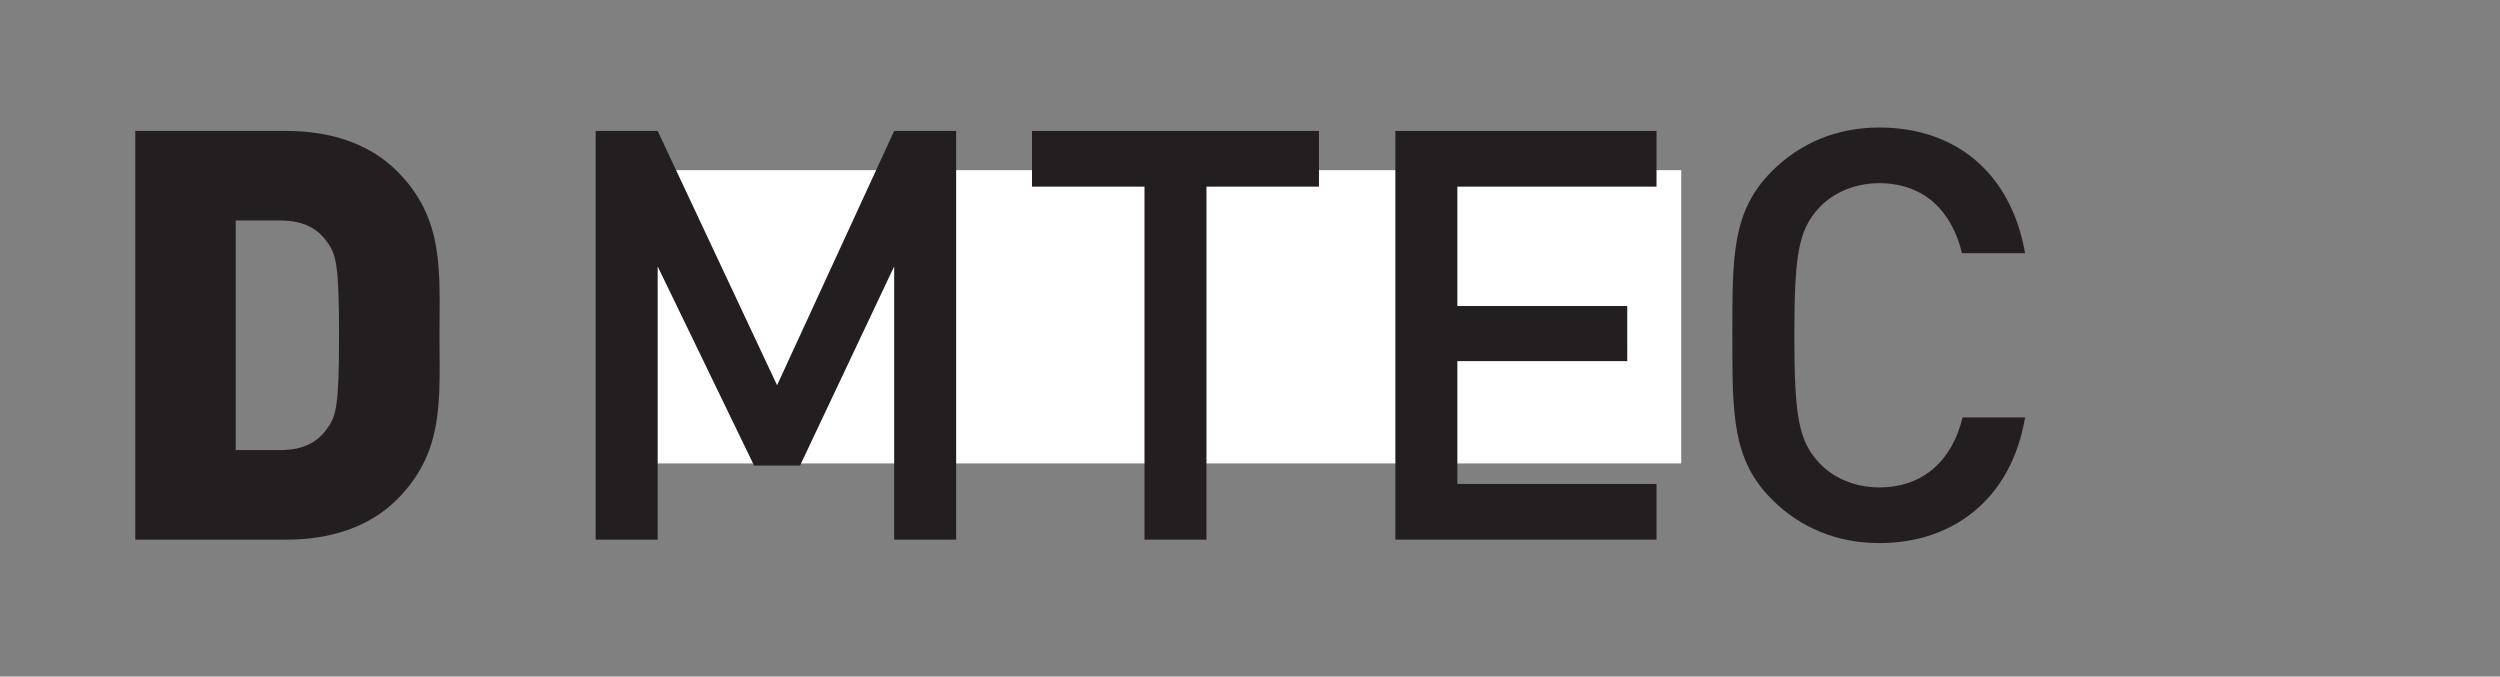 <?xml version="1.0" encoding="utf-8"?>
<!-- Generator: Adobe Illustrator 22.0.0, SVG Export Plug-In . SVG Version: 6.00 Build 0)  -->
<svg version="1.1" xmlns="http://www.w3.org/2000/svg" xmlns:xlink="http://www.w3.org/1999/xlink" x="0px" y="0px"
	 viewBox="0 0 188 50.875" style="enable-background:new 0 0 188 50.875;" xml:space="preserve">
<rect x="0" y="0" width="188" height="50.875" fill="#808080" stroke="none"/>
<style type="text/css">
	.st0{fill:#FFFFFF;}
	.st1{display:none;}
	.st2{display:inline;}
	.st3{fill:#231F20;}
</style>
<g id="Background">
	<rect id="XMLID_47_" x="45.13" y="12.795" class="st0" width="81.298" height="22.054"/>
</g>
<g id="D-ARCH__x28_not_officially_accepted_x29_" class="st1">
	<g id="XMLID_27_" class="st2">
		<path class="st3" d="M24.454,18.656c-0.683-1.027-1.711-1.711-3.594-1.711h-3.293v17.11h3.293
			c1.883,0,2.911-0.684,3.594-1.71c0.599-0.856,0.813-1.668,0.813-6.844
			C25.267,20.367,25.053,19.511,24.454,18.656L24.454,18.656z M29.588,37.734
			c-2.097,2.096-5.048,2.994-8.213,2.994H10.081V10.272H21.375c3.165,0,6.116,0.899,8.213,2.994
			c3.55,3.55,3.165,7.443,3.165,12.235C32.753,30.291,33.138,34.184,29.588,37.734L29.588,37.734z"/>
		<path class="st3" d="M57.481,17.159l-4.747,13.518h9.367L57.481,17.159L57.481,17.159z M65.483,40.728
			l-2.099-6.117H51.365l-2.095,6.117H44.35l11.164-30.457h3.722l11.164,30.457H65.483L65.483,40.728z"/>
		<path class="st3" d="M86.617,14.421h-6.845v9.539h6.845c3.079,0,5.176-1.753,5.176-4.747
			S89.696,14.421,86.617,14.421L86.617,14.421z M91.963,40.728l-6.416-12.833h-5.775v12.833h-4.621
			V10.272h11.807c5.775,0,9.453,3.722,9.453,8.898c0,4.363-2.652,7.144-6.074,8.084l7.017,13.475
			H91.963L91.963,40.728z"/>
		<path class="st3" d="M113.442,40.985c-3.165,0-5.905-1.155-7.999-3.251
			c-2.995-2.994-2.952-6.374-2.952-12.234c0-5.861-0.044-9.24,2.952-12.235
			c2.095-2.096,4.834-3.251,7.999-3.251c5.603,0,9.796,3.294,10.865,9.368h-4.705
			c-0.729-3.08-2.781-5.219-6.16-5.219c-1.797,0-3.423,0.685-4.493,1.839
			c-1.496,1.625-1.839,3.38-1.839,9.497c0,6.116,0.343,7.871,1.839,9.496
			c1.07,1.155,2.696,1.839,4.493,1.839c3.379,0,5.475-2.139,6.202-5.219h4.663
			C123.281,37.691,118.959,40.985,113.442,40.985L113.442,40.985z"/>
		<polygon class="st3" points="147.879,40.728 147.879,27.425 135.517,27.425 135.517,40.728 130.897,40.728 
			130.897,10.272 135.517,10.272 135.517,23.276 147.879,23.276 147.879,10.272 152.5,10.272 
			152.5,40.728 147.879,40.728 		"/>
	</g>
</g>
<g id="D-BAUG__x28_not_officially_accepted_x29_" class="st1">
	<g id="XMLID_33_" class="st2">
		<path class="st3" d="M24.43,18.513c-0.677-1.021-1.696-1.701-3.561-1.701h-3.262v17.004h3.262
			c1.866,0,2.885-0.68,3.561-1.7c0.594-0.85,0.805-1.658,0.805-6.802
			C25.235,20.212,25.023,19.362,24.43,18.513L24.43,18.513z M29.516,37.472
			c-2.077,2.083-5.002,2.976-8.137,2.976h-11.19V10.18h11.19c3.136,0,6.06,0.893,8.137,2.976
			c3.518,3.528,3.136,7.397,3.136,12.159C32.652,30.075,33.034,33.944,29.516,37.472L29.516,37.472z"/>
		<path class="st3" d="M55.966,27.099h-7.204v9.225h7.204c3.179,0,4.96-1.956,4.96-4.634
			C60.926,29.012,59.145,27.099,55.966,27.099L55.966,27.099z M55.543,14.304h-6.78v8.672h6.78
			c2.926,0,4.917-1.53,4.917-4.336S58.469,14.304,55.543,14.304L55.543,14.304z M56.389,40.448H44.185
			V10.18h11.74c5.595,0,9.113,3.189,9.113,8.29c0,3.273-2.036,5.611-4.07,6.419
			c2.333,0.936,4.536,3.188,4.536,7.014C65.504,37.472,61.731,40.448,56.389,40.448L56.389,40.448z"/>
		<path class="st3" d="M82.123,17.024l-4.707,13.434h9.283L82.123,17.024L82.123,17.024z M90.047,40.448
			l-2.076-6.079H76.061l-2.077,6.079h-4.873l11.062-30.268h3.686l11.064,30.268H90.047L90.047,40.448z"
			/>
		<path class="st3" d="M109.97,40.703c-6.143,0-10.806-4.208-10.806-10.458V10.18h4.576v19.852
			c0,4.038,2.459,6.547,6.23,6.547c3.773,0,6.274-2.508,6.274-6.547V10.18h4.576v20.065
			C120.819,36.495,116.117,40.703,109.97,40.703L109.97,40.703z"/>
		<path class="st3" d="M146.721,37.26c-2.289,2.423-5.128,3.443-8.308,3.443
			c-3.136,0-5.848-1.148-7.924-3.231c-2.968-2.976-2.926-6.334-2.926-12.158
			c0-5.824-0.042-9.183,2.926-12.159c2.075-2.083,4.703-3.231,7.924-3.231
			c6.4,0,10.13,4.209,10.978,9.395h-4.62c-0.764-3.316-2.968-5.272-6.359-5.272
			c-1.781,0-3.391,0.722-4.449,1.87c-1.484,1.615-1.822,3.316-1.822,9.395
			c0,6.078,0.338,7.822,1.822,9.437c1.058,1.148,2.669,1.828,4.449,1.828
			c1.992,0,3.731-0.765,4.916-2.125c1.102-1.275,1.525-2.806,1.525-4.761v-1.701h-6.442v-3.911h11.02
			v4.634C149.433,32.626,148.713,35.135,146.721,37.26L146.721,37.26z"/>
	</g>
</g>
<g id="D-BIOL" class="st1">
	<g id="XMLID_24_" class="st2">
		<path class="st3" d="M24.569,18.708c-0.688-1.032-1.72-1.72-3.61-1.72h-3.311v17.194h3.311
			c1.89,0,2.922-0.687,3.61-1.719c0.602-0.86,0.817-1.677,0.817-6.878
			C25.386,20.427,25.171,19.567,24.569,18.708L24.569,18.708z M29.729,37.88
			c-2.107,2.106-5.073,3.009-8.254,3.009H10.127V10.282h11.348c3.181,0,6.146,0.903,8.254,3.009
			c3.568,3.568,3.181,7.48,3.181,12.295C32.909,30.4,33.296,34.312,29.729,37.88L29.729,37.88z"/>
		<path class="st3" d="M56.558,27.391h-7.308v9.328h7.308c3.223,0,5.029-1.978,5.029-4.686
			C61.587,29.325,59.781,27.391,56.558,27.391L56.558,27.391z M56.128,14.452h-6.879v8.769h6.879
			c2.964,0,4.985-1.547,4.985-4.385C61.113,15.999,59.092,14.452,56.128,14.452L56.128,14.452z
			 M56.987,40.889H44.606V10.282h11.908c5.675,0,9.243,3.225,9.243,8.383
			c0,3.31-2.063,5.674-4.126,6.491c2.362,0.946,4.597,3.224,4.597,7.093
			C66.228,37.88,62.403,40.889,56.987,40.889L56.987,40.889z"/>
		<polygon class="st3" points="73.541,40.889 73.541,10.282 78.184,10.282 78.184,40.889 73.541,40.889 		"/>
		<path class="st3" d="M101.056,16.085c-1.076-1.161-2.753-1.891-4.557-1.891
			c-1.806,0-3.484,0.73-4.557,1.891c-1.503,1.633-1.806,3.353-1.806,9.501
			c0,6.147,0.303,7.866,1.806,9.5c1.074,1.161,2.751,1.891,4.557,1.891
			c1.804,0,3.482-0.731,4.557-1.891c1.503-1.633,1.804-3.353,1.804-9.5
			C102.86,19.439,102.559,17.719,101.056,16.085L101.056,16.085z M104.58,37.88
			c-2.105,2.106-4.814,3.267-8.081,3.267c-3.269,0-5.934-1.161-8.039-3.267
			c-3.01-3.009-2.966-6.405-2.966-12.294c0-5.89-0.044-9.286,2.966-12.295
			c2.105-2.106,4.77-3.267,8.039-3.267c3.267,0,5.976,1.161,8.081,3.267
			c3.01,3.009,2.924,6.405,2.924,12.295C107.504,31.475,107.59,34.871,104.58,37.88L104.58,37.88
			z"/>
		<polygon class="st3" points="114.816,40.889 114.816,10.282 119.459,10.282 119.459,36.719 134.205,36.719 
			134.205,40.889 114.816,40.889 		"/>
	</g>
</g>
<g id="D-BSSE" class="st1">
	<g id="XMLID_35_" class="st2">
		<path class="st3" d="M24.377,18.286c-0.683-1.03-1.707-1.715-3.584-1.715h-3.287v17.148h3.287
			c1.877,0,2.901-0.685,3.584-1.714c0.598-0.858,0.811-1.672,0.811-6.859
			C25.188,20.001,24.975,19.143,24.377,18.286L24.377,18.286z M29.499,37.406
			c-2.092,2.1-5.036,3.001-8.194,3.001H10.039V9.883h11.266c3.158,0,6.102,0.901,8.194,3.001
			c3.542,3.558,3.158,7.46,3.158,12.262C32.656,29.947,33.041,33.848,29.499,37.406L29.499,37.406z"/>
		<path class="st3" d="M56.134,26.946h-7.255v9.303h7.255c3.199,0,4.992-1.972,4.992-4.673
			C61.126,28.875,59.333,26.946,56.134,26.946L56.134,26.946z M55.707,14.042h-6.829v8.745h6.829
			c2.943,0,4.949-1.543,4.949-4.373S58.65,14.042,55.707,14.042L55.707,14.042z M56.56,40.407H44.268
			V9.883h11.821c5.634,0,9.176,3.216,9.176,8.36c0,3.301-2.048,5.659-4.096,6.473
			c2.345,0.944,4.564,3.215,4.564,7.073C65.734,37.406,61.937,40.407,56.56,40.407L56.56,40.407z"/>
		<path class="st3" d="M81.06,40.664c-4.564,0-7.851-1.072-10.754-4.029l3.072-3.044
			c2.219,2.229,4.652,2.915,7.769,2.915c3.966,0,6.273-1.715,6.273-4.673
			c0-1.329-0.384-2.444-1.195-3.172c-0.769-0.729-1.538-1.029-3.331-1.287l-3.584-0.514
			c-2.476-0.342-4.437-1.2-5.761-2.444c-1.492-1.415-2.219-3.344-2.219-5.83
			c0-5.316,3.841-8.96,10.156-8.96c4.012,0,6.829,1.029,9.433,3.473l-2.944,2.915
			c-1.879-1.801-4.056-2.358-6.614-2.358c-3.586,0-5.55,2.058-5.55,4.759
			c0,1.115,0.343,2.101,1.153,2.83c0.769,0.685,2.006,1.2,3.414,1.415l3.457,0.514
			c2.817,0.428,4.396,1.115,5.676,2.272c1.663,1.457,2.474,3.643,2.474,6.259
			C91.984,37.32,87.42,40.664,81.06,40.664L81.06,40.664z"/>
		<path class="st3" d="M106.242,40.664c-4.566,0-7.851-1.072-10.756-4.029l3.074-3.044
			c2.219,2.229,4.652,2.915,7.767,2.915c3.968,0,6.273-1.715,6.273-4.673
			c0-1.329-0.384-2.444-1.195-3.172c-0.769-0.729-1.536-1.029-3.329-1.287l-3.584-0.514
			c-2.476-0.342-4.439-1.2-5.763-2.444c-1.492-1.415-2.217-3.344-2.217-5.83
			c0-5.316,3.841-8.96,10.156-8.96c4.012,0,6.827,1.029,9.431,3.473l-2.943,2.915
			c-1.879-1.801-4.056-2.358-6.616-2.358c-3.586,0-5.548,2.058-5.548,4.759
			c0,1.115,0.341,2.101,1.151,2.83c0.769,0.685,2.006,1.2,3.415,1.415l3.456,0.514
			c2.817,0.428,4.397,1.115,5.676,2.272c1.665,1.457,2.476,3.643,2.476,6.259
			C117.167,37.32,112.601,40.664,106.242,40.664L106.242,40.664z"/>
		<polygon class="st3" points="123.785,40.407 123.785,9.883 143.203,9.883 143.203,14.042 128.395,14.042 
			128.395,22.959 141.027,22.959 141.027,27.075 128.395,27.075 128.395,36.249 143.203,36.249 
			143.203,40.407 123.785,40.407 		"/>
	</g>
</g>
<g id="D-CHAB" class="st1">
	<g id="XMLID_21_" class="st2">
		<path class="st3" d="M24.556,18.31c-0.688-1.032-1.719-1.719-3.61-1.719h-3.31v17.191h3.31
			c1.89,0,2.921-0.687,3.61-1.718c0.602-0.86,0.817-1.676,0.817-6.877
			C25.372,20.029,25.157,19.169,24.556,18.31L24.556,18.31z M29.714,37.479
			c-2.107,2.106-5.072,3.009-8.252,3.009H10.116V9.886h11.346c3.18,0,6.145,0.903,8.252,3.008
			c3.567,3.567,3.18,7.479,3.18,12.293C32.894,30,33.281,33.911,29.714,37.479L29.714,37.479z"/>
		<path class="st3" d="M55.591,40.745c-3.18,0-5.931-1.161-8.035-3.266
			c-3.009-3.008-2.967-6.404-2.967-12.292c0-5.889-0.042-9.284,2.967-12.293
			c2.105-2.106,4.855-3.266,8.035-3.266c5.632,0,9.843,3.309,10.918,9.413h-4.729
			c-0.73-3.095-2.793-5.244-6.189-5.244c-1.806,0-3.439,0.688-4.512,1.848
			c-1.505,1.633-1.848,3.396-1.848,9.542c0,6.145,0.343,7.908,1.848,9.541
			c1.074,1.161,2.707,1.848,4.512,1.848c3.397,0,5.501-2.149,6.234-5.244h4.685
			C65.478,37.436,61.135,40.745,55.591,40.745L55.591,40.745z"/>
		<polygon class="st3" points="90.194,40.487 90.194,27.121 77.773,27.121 77.773,40.487 73.13,40.487 
			73.13,9.886 77.773,9.886 77.773,22.952 90.194,22.952 90.194,9.886 94.836,9.886 94.836,40.487 
			90.194,40.487 		"/>
		<path class="st3" d="M112.805,16.805L108.036,30.387h9.412L112.805,16.805L112.805,16.805z M120.844,40.487
			l-2.109-6.146h-12.076l-2.105,6.146h-4.943l11.217-30.602h3.74l11.217,30.602H120.844L120.844,40.487
			z"/>
		<path class="st3" d="M142.508,26.992h-7.305v9.326h7.305c3.224,0,5.03-1.977,5.03-4.685
			C147.538,28.926,145.732,26.992,142.508,26.992L142.508,26.992z M142.079,14.055h-6.876v8.768h6.876
			c2.967,0,4.986-1.547,4.986-4.384C147.065,15.602,145.046,14.055,142.079,14.055L142.079,14.055z
			 M142.938,40.487h-12.377V9.886h11.906c5.674,0,9.241,3.224,9.241,8.381
			c0,3.31-2.065,5.673-4.127,6.49c2.365,0.946,4.601,3.223,4.601,7.091
			C152.181,37.479,148.355,40.487,142.938,40.487L142.938,40.487z"/>
	</g>
</g>
<g id="D-ERDW__x28_not_officially_accepted_x29_" class="st1">
	<g id="XMLID_37_" class="st2">
		<path class="st3" d="M24.7,18.548c-0.694-1.041-1.734-1.734-3.639-1.734h-3.338v17.334h3.338
			c1.906,0,2.946-0.693,3.639-1.733c0.607-0.867,0.823-1.69,0.823-6.934
			C25.523,20.28,25.307,19.414,24.7,18.548L24.7,18.548z M29.901,37.875
			c-2.124,2.123-5.114,3.034-8.321,3.034H10.141V10.053H21.581c3.206,0,6.196,0.91,8.321,3.033
			c3.597,3.597,3.206,7.541,3.206,12.395C33.107,30.335,33.498,34.278,29.901,37.875L29.901,37.875z"/>
		<polygon class="st3" points="44.899,40.909 44.899,10.053 64.617,10.053 64.617,14.257 49.58,14.257 
			49.58,23.271 62.406,23.271 62.406,27.432 49.58,27.432 49.58,36.705 64.617,36.705 64.617,40.909 
			44.899,40.909 		"/>
		<path class="st3" d="M83.083,14.257h-6.933v9.664h6.933c3.119,0,5.246-1.776,5.246-4.81
			C88.328,16.078,86.202,14.257,83.083,14.257L83.083,14.257z M88.5,40.909l-6.5-13.001h-5.851V40.909
			h-4.681V10.053h11.962c5.849,0,9.577,3.771,9.577,9.014c0,4.42-2.686,7.237-6.154,8.19
			l7.107,13.651H88.5L88.5,40.909z"/>
		<path class="st3" d="M115.893,16.338c-1.301-1.43-3.034-2.081-5.246-2.081h-5.675v22.448h5.675
			c2.211,0,3.945-0.65,5.246-2.08c1.602-1.777,1.647-5.114,1.647-9.361
			C117.54,21.018,117.495,18.114,115.893,16.338L115.893,16.338z M119.1,38.005
			c-1.95,1.95-4.768,2.904-7.975,2.904h-10.833V10.053h10.833c3.206,0,6.025,0.954,7.975,2.904
			c3.338,3.337,3.12,7.844,3.12,12.307C122.219,29.728,122.437,34.669,119.1,38.005L119.1,38.005
			z"/>
		<polygon class="st3" points="154.336,40.909 150.261,40.909 143.978,19.284 137.737,40.909 133.663,40.909 
			125.603,10.053 130.543,10.053 135.917,32.112 142.115,10.053 145.886,10.053 152.082,32.112 
			157.455,10.053 162.395,10.053 154.336,40.909 		"/>
	</g>
</g>
<g id="D-GESS" class="st1">
	<g id="XMLID_18_" class="st2">
		<path class="st3" d="M24.253,18.567c-0.67-1.007-1.675-1.678-3.516-1.678h-3.224v16.775h3.224
			c1.841,0,2.845-0.671,3.516-1.677c0.586-0.839,0.795-1.636,0.795-6.71
			C25.048,20.244,24.839,19.405,24.253,18.567L24.253,18.567z M29.277,37.271
			c-2.052,2.055-4.94,2.936-8.037,2.936H10.189V10.346H21.24c3.097,0,5.986,0.881,8.037,2.936
			c3.475,3.481,3.097,7.298,3.097,11.995C32.374,29.974,32.752,33.791,29.277,37.271L29.277,37.271z"/>
		<path class="st3" d="M62.687,37.062c-2.261,2.39-5.065,3.397-8.205,3.397
			c-3.097,0-5.777-1.133-7.827-3.187c-2.931-2.936-2.89-6.249-2.89-11.994
			c0-5.746-0.041-9.06,2.89-11.995c2.05-2.055,4.645-3.187,7.827-3.187
			c6.322,0,10.005,4.152,10.843,9.269h-4.563c-0.754-3.271-2.931-5.201-6.28-5.201
			c-1.759,0-3.349,0.713-4.395,1.845c-1.466,1.594-1.8,3.271-1.8,9.269
			c0,5.997,0.334,7.717,1.8,9.31c1.046,1.133,2.636,1.803,4.395,1.803
			c1.968,0,3.685-0.755,4.856-2.097c1.088-1.258,1.507-2.768,1.507-4.697v-1.678h-6.363v-3.859h10.884
			v4.571C65.366,32.491,64.655,34.965,62.687,37.062L62.687,37.062z"/>
		<polygon class="st3" points="72.446,40.207 72.446,10.346 91.493,10.346 91.493,14.414 76.967,14.414 
			76.967,23.138 89.357,23.138 89.357,27.164 76.967,27.164 76.967,36.139 91.493,36.139 91.493,40.207 
			72.446,40.207 		"/>
		<path class="st3" d="M106.022,40.459c-4.479,0-7.703-1.048-10.549-3.942l3.013-2.978
			c2.177,2.181,4.563,2.852,7.619,2.852c3.893,0,6.154-1.678,6.154-4.571
			c0-1.3-0.377-2.391-1.172-3.103c-0.752-0.714-1.507-1.006-3.265-1.259l-3.518-0.503
			c-2.427-0.335-4.352-1.174-5.65-2.39c-1.466-1.384-2.177-3.271-2.177-5.703
			c0-5.201,3.768-8.766,9.962-8.766c3.936,0,6.699,1.006,9.253,3.398l-2.89,2.852
			c-1.841-1.762-3.977-2.307-6.488-2.307c-3.516,0-5.442,2.014-5.442,4.656
			c0,1.09,0.336,2.056,1.131,2.768c0.752,0.671,1.968,1.174,3.348,1.384l3.392,0.503
			c2.761,0.419,4.311,1.09,5.567,2.223c1.632,1.425,2.427,3.564,2.427,6.123
			C116.738,37.187,112.259,40.459,106.022,40.459L106.022,40.459z"/>
		<path class="st3" d="M130.724,40.459c-4.479,0-7.702-1.048-10.55-3.942l3.015-2.978
			c2.177,2.181,4.563,2.852,7.619,2.852c3.893,0,6.153-1.678,6.153-4.571
			c0-1.3-0.377-2.391-1.172-3.103c-0.754-0.714-1.507-1.006-3.265-1.259l-3.516-0.503
			c-2.429-0.335-4.354-1.174-5.653-2.39c-1.464-1.384-2.175-3.271-2.175-5.703
			c0-5.201,3.768-8.766,9.962-8.766c3.936,0,6.697,1.006,9.251,3.398l-2.886,2.852
			c-1.843-1.762-3.979-2.307-6.49-2.307c-3.518,0-5.442,2.014-5.442,4.656
			c0,1.09,0.334,2.056,1.129,2.768c0.754,0.671,1.968,1.174,3.349,1.384l3.39,0.503
			c2.763,0.419,4.313,1.09,5.567,2.223c1.634,1.425,2.429,3.564,2.429,6.123
			C141.44,37.187,136.961,40.459,130.724,40.459L130.724,40.459z"/>
	</g>
</g>
<g id="D-HEST__x28_not_officially_accepted_x29_" class="st1">
	<g id="XMLID_39_" class="st2">
		<path class="st3" d="M24.1,18.671c-0.67-1.013-1.674-1.687-3.515-1.687h-3.224v16.868h3.224
			c1.841,0,2.845-0.674,3.515-1.686c0.586-0.844,0.795-1.645,0.795-6.747
			C24.895,20.357,24.686,19.513,24.1,18.671L24.1,18.671z M29.123,37.479
			c-2.051,2.066-4.939,2.952-8.036,2.952H10.039V10.405h11.048c3.097,0,5.984,0.886,8.036,2.952
			c3.474,3.5,3.097,7.338,3.097,12.062C32.22,30.141,32.597,33.979,29.123,37.479L29.123,37.479z"/>
		<polygon class="st3" points="60.225,40.431 60.225,27.316 48.129,27.316 48.129,40.431 43.608,40.431 
			43.608,10.405 48.129,10.405 48.129,23.225 60.225,23.225 60.225,10.405 64.745,10.405 64.745,40.431 
			60.225,40.431 		"/>
		<polygon class="st3" points="72.951,40.431 72.951,10.405 91.994,10.405 91.994,14.495 77.472,14.495 
			77.472,23.268 89.86,23.268 89.86,27.316 77.472,27.316 77.472,36.34 91.994,36.34 
			91.994,40.431 72.951,40.431 		"/>
		<path class="st3" d="M106.522,40.684c-4.478,0-7.7-1.054-10.548-3.964l3.014-2.994
			c2.177,2.193,4.562,2.867,7.618,2.867c3.892,0,6.152-1.687,6.152-4.597
			c0-1.307-0.377-2.404-1.172-3.12c-0.754-0.718-1.506-1.012-3.265-1.266l-3.515-0.506
			c-2.428-0.337-4.353-1.18-5.652-2.404c-1.463-1.392-2.174-3.29-2.174-5.735
			c0-5.23,3.767-8.814,9.96-8.814c3.935,0,6.695,1.012,9.249,3.417l-2.886,2.867
			c-1.842-1.772-3.978-2.32-6.488-2.32c-3.517,0-5.441,2.025-5.441,4.681
			c0,1.097,0.334,2.067,1.129,2.784c0.754,0.674,1.967,1.18,3.349,1.392l3.39,0.506
			c2.762,0.421,4.312,1.097,5.566,2.235c1.633,1.433,2.428,3.584,2.428,6.157
			C117.236,37.394,112.758,40.684,106.522,40.684L106.522,40.684z"/>
		<polygon class="st3" points="133.813,14.495 133.813,40.431 129.294,40.431 129.294,14.495 121.09,14.495 
			121.09,10.405 142.017,10.405 142.017,14.495 133.813,14.495 		"/>
	</g>
</g>
<g id="D-INFK__x28_not_officially_accepted_x29_" class="st1">
	<g id="XMLID_15_" class="st2">
		<path class="st3" d="M24.492,18.328c-0.682-1.023-1.704-1.704-3.578-1.704h-3.281v17.039h3.281
			c1.873,0,2.895-0.681,3.578-1.703c0.596-0.852,0.809-1.661,0.809-6.816
			C25.301,20.031,25.088,19.179,24.492,18.328L24.492,18.328z M29.604,37.326
			c-2.088,2.087-5.027,2.982-8.179,2.982h-11.245V9.978h11.245c3.152,0,6.091,0.895,8.179,2.982
			c3.536,3.536,3.152,7.412,3.152,12.184C32.756,29.914,33.14,33.791,29.604,37.326L29.604,37.326z"/>
		<polygon class="st3" points="44.347,40.308 44.347,9.978 48.948,9.978 48.948,40.308 44.347,40.308 		"/>
		<polygon class="st3" points="75.914,40.308 61.901,18.966 61.901,40.308 57.3,40.308 57.3,9.978 
			61.518,9.978 75.531,31.277 75.531,9.978 80.132,9.978 80.132,40.308 75.914,40.308 		"/>
		<polygon class="st3" points="93.085,14.11 93.085,23.354 105.694,23.354 105.694,27.486 93.085,27.486 
			93.085,40.308 88.484,40.308 88.484,9.978 107.866,9.978 107.866,14.11 93.085,14.11 		"/>
		<polygon class="st3" points="132.068,40.308 123.547,25.356 118.437,31.49 118.437,40.308 113.835,40.308 
			113.835,9.978 118.437,9.978 118.437,25.228 130.831,9.978 136.455,9.978 126.615,21.864 
			137.477,40.308 132.068,40.308 		"/>
	</g>
</g>
<g id="D-ITET" class="st1">
	<g id="XMLID_41_" class="st2">
		<path class="st3" d="M24.546,18.324c-0.691-1.036-1.726-1.726-3.624-1.726h-3.324v17.26h3.324
			c1.898,0,2.933-0.69,3.624-1.725c0.604-0.863,0.82-1.683,0.82-6.904
			C25.366,20.05,25.15,19.186,24.546,18.324L24.546,18.324z M29.725,37.569
			c-2.115,2.114-5.092,3.021-8.285,3.021H10.049v-30.724h11.391c3.193,0,6.17,0.907,8.285,3.021
			c3.582,3.582,3.193,7.509,3.193,12.342C32.918,30.061,33.306,33.988,29.725,37.569L29.725,37.569z"/>
		<polygon class="st3" points="44.659,40.59 44.659,9.866 49.32,9.866 49.32,40.59 44.659,40.59 		"/>
		<polygon class="st3" points="68.181,14.052 68.181,40.59 63.519,40.59 63.519,14.052 55.061,14.052 
			55.061,9.866 76.637,9.866 76.637,14.052 68.181,14.052 		"/>
		<polygon class="st3" points="82.379,40.59 82.379,9.866 102.013,9.866 102.013,14.052 87.041,14.052 
			87.041,23.028 99.812,23.028 99.812,27.17 87.041,27.17 87.041,36.404 102.013,36.404 102.013,40.59 
			82.379,40.59 		"/>
		<polygon class="st3" points="119.236,14.052 119.236,40.59 114.577,40.59 114.577,14.052 106.117,14.052 
			106.117,9.866 127.694,9.866 127.694,14.052 119.236,14.052 		"/>
	</g>
</g>
<g id="D-MATH" class="st1">
	<g id="XMLID_12_" class="st2">
		<path class="st3" d="M24.433,18.59c-0.69-1.036-1.725-1.725-3.621-1.725H17.491V34.112h3.321
			c1.896,0,2.931-0.689,3.621-1.724c0.604-0.862,0.819-1.682,0.819-6.899
			C25.252,20.314,25.037,19.451,24.433,18.59L24.433,18.59z M29.608,37.82
			c-2.113,2.113-5.088,3.018-8.279,3.018H9.947V10.138h11.383c3.19,0,6.165,0.906,8.279,3.018
			c3.579,3.579,3.19,7.503,3.19,12.332C32.798,30.318,33.187,34.242,29.608,37.82L29.608,37.82z"/>
		<polygon class="st3" points="66.954,40.839 66.954,20.314 59.881,35.276 56.431,35.276 49.188,20.314 
			49.188,40.839 44.531,40.839 44.531,10.138 49.188,10.138 58.158,29.24 66.954,10.138 71.609,10.138 
			71.609,40.839 66.954,40.839 		"/>
		<path class="st3" d="M89.595,17.08L84.809,30.706h9.444L89.595,17.08L89.595,17.08z M97.659,40.839
			l-2.113-6.166H83.43l-2.114,6.166h-4.959l11.254-30.701h3.752l11.256,30.701H97.659L97.659,40.839z"
			/>
		<polygon class="st3" points="115.208,14.321 115.208,40.839 110.553,40.839 110.553,14.321 102.099,14.321 
			102.099,10.138 123.66,10.138 123.66,14.321 115.208,14.321 		"/>
		<polygon class="st3" points="146.518,40.839 146.518,27.429 134.056,27.429 134.056,40.839 129.399,40.839 
			129.399,10.138 134.056,10.138 134.056,23.247 146.518,23.247 146.518,10.138 151.175,10.138 
			151.175,40.839 146.518,40.839 		"/>
	</g>
</g>
<g id="D-MATL__x28_not_officially_accepted_x29_" class="st1">
	<g id="XMLID_4_" class="st2">
		<path class="st3" d="M24.491,18.679c-0.682-1.024-1.703-1.706-3.575-1.706h-3.279v17.058h3.279
			c1.872,0,2.893-0.682,3.575-1.705c0.596-0.853,0.809-1.663,0.809-6.823
			C25.299,20.384,25.087,19.531,24.491,18.679L24.491,18.679z M29.599,37.699
			c-2.086,2.089-5.023,2.985-8.173,2.985H10.189V10.32h11.237c3.15,0,6.087,0.896,8.173,2.985
			c3.533,3.54,3.15,7.421,3.15,12.197C32.749,30.278,33.133,34.159,29.599,37.699L29.599,37.699z"/>
		<polygon class="st3" points="66.469,40.684 66.469,20.384 59.486,35.182 56.08,35.182 48.93,20.384 
			48.93,40.684 44.332,40.684 44.332,10.32 48.93,10.32 57.785,29.212 66.469,10.32 71.065,10.32 
			71.065,40.684 66.469,40.684 		"/>
		<path class="st3" d="M88.822,17.186L84.097,30.662h9.324L88.822,17.186L88.822,17.186z M96.782,40.684
			l-2.086-6.099H82.735l-2.086,6.099h-4.896l11.11-30.364h3.704l11.112,30.364H96.782L96.782,40.684z"
			/>
		<polygon class="st3" points="114.108,14.457 114.108,40.684 109.512,40.684 109.512,14.457 101.166,14.457 
			101.166,10.32 122.452,10.32 122.452,14.457 114.108,14.457 		"/>
		<polygon class="st3" points="128.118,40.684 128.118,10.32 132.716,10.32 132.716,36.547 147.315,36.547 
			147.315,40.684 128.118,40.684 		"/>
	</g>
</g>
<g id="D-MAVT__x28_not_officially_accepted_x29_" class="st1">
	<g id="XMLID_9_" class="st2">
		<path class="st3" d="M24.336,18.497c-0.687-1.033-1.715-1.72-3.601-1.72h-3.302v17.199h3.302
			c1.885,0,2.914-0.687,3.601-1.719c0.6-0.86,0.815-1.677,0.815-6.88
			C25.15,20.217,24.936,19.356,24.336,18.497L24.336,18.497z M29.482,37.674
			c-2.102,2.107-5.06,3.01-8.232,3.01H9.931v-30.615h11.318c3.172,0,6.131,0.903,8.232,3.01
			c3.559,3.569,3.172,7.482,3.172,12.298C32.654,30.192,33.04,34.105,29.482,37.674L29.482,37.674z"/>
		<polygon class="st3" points="66.616,40.684 66.616,20.217 59.583,35.137 56.153,35.137 48.952,20.217 
			48.952,40.684 44.32,40.684 44.32,10.069 48.952,10.069 57.87,29.117 66.616,10.069 
			71.246,10.069 71.246,40.684 66.616,40.684 		"/>
		<path class="st3" d="M89.131,16.992l-4.76,13.588h9.391L89.131,16.992L89.131,16.992z M97.149,40.684
			l-2.101-6.149H83l-2.101,6.149h-4.932l11.19-30.615h3.73l11.192,30.615H97.149L97.149,40.684z"/>
		<polygon class="st3" points="115.196,40.684 111.595,40.684 101.56,10.069 106.364,10.069 113.395,32.342 
			120.426,10.069 125.314,10.069 115.196,40.684 		"/>
		<polygon class="st3" points="140.282,14.24 140.282,40.684 135.651,40.684 135.651,14.24 127.249,14.24 
			127.249,10.069 148.684,10.069 148.684,14.24 140.282,14.24 		"/>
	</g>
</g>
<g id="D-MTEC">
	<g id="XMLID_3_">
		<path class="st3" d="M24.676,18.308c-0.691-1.037-1.727-1.727-3.625-1.727h-3.325V33.847h3.325
			c1.898,0,2.934-0.69,3.625-1.726c0.604-0.863,0.82-1.683,0.82-6.906
			C25.496,20.034,25.28,19.171,24.676,18.308L24.676,18.308z M29.856,37.559
			c-2.116,2.115-5.094,3.022-8.287,3.022H10.174V9.848h11.395c3.194,0,6.172,0.907,8.287,3.021
			c3.583,3.583,3.194,7.511,3.194,12.346C33.05,30.049,33.439,33.977,29.856,37.559L29.856,37.559z"/>
		<polygon class="st3" points="67.241,40.581 67.241,20.034 60.161,35.012 56.707,35.012 49.457,20.034 
			49.457,40.581 44.795,40.581 44.795,9.848 49.457,9.848 58.436,28.97 67.241,9.848 71.902,9.848 
			71.902,40.581 67.241,40.581 		"/>
		<polygon class="st3" points="90.727,14.035 90.727,40.581 86.065,40.581 86.065,14.035 77.606,14.035 
			77.606,9.848 99.186,9.848 99.186,14.035 90.727,14.035 		"/>
		<polygon class="st3" points="104.931,40.581 104.931,9.848 124.57,9.848 124.57,14.035 109.593,14.035 
			109.593,23.013 122.37,23.013 122.37,27.157 109.593,27.157 109.593,36.394 124.57,36.394 
			124.57,40.581 104.931,40.581 		"/>
		<path class="st3" d="M141.324,40.84c-3.194,0-5.958-1.166-8.072-3.28
			c-3.022-3.021-2.978-6.432-2.978-12.345c0-5.914-0.044-9.324,2.978-12.346
			c2.114-2.115,4.878-3.28,8.072-3.28c5.654,0,9.885,3.324,10.963,9.453h-4.747
			c-0.735-3.108-2.807-5.266-6.216-5.266c-1.813,0-3.454,0.691-4.534,1.856
			c-1.509,1.64-1.856,3.41-1.856,9.583c0,6.172,0.347,7.942,1.856,9.582
			c1.08,1.166,2.72,1.856,4.534,1.856c3.409,0,5.525-2.158,6.258-5.266h4.705
			C151.252,37.516,146.892,40.84,141.324,40.84L141.324,40.84z"/>
	</g>
</g>
<g id="D-PHYS__x28_not_officially_accepted_x29_" class="st1">
	<g id="XMLID_2_" class="st2">
		<path class="st3" d="M24.416,18.305c-0.685-1.03-1.712-1.715-3.594-1.715h-3.296v17.149h3.296
			c1.882,0,2.908-0.686,3.594-1.714c0.599-0.858,0.813-1.672,0.813-6.86
			C25.229,20.019,25.015,19.161,24.416,18.305L24.416,18.305z M29.551,37.426
			c-2.097,2.1-5.05,3.001-8.216,3.001H10.039V9.901h11.296c3.166,0,6.118,0.901,8.216,3.001
			c3.552,3.558,3.166,7.46,3.166,12.262C32.717,29.966,33.103,33.867,29.551,37.426L29.551,37.426z"/>
		<path class="st3" d="M55.659,14.06h-6.676v10.161h6.676c3.208,0,5.391-1.843,5.391-5.059
			C61.05,15.946,58.867,14.06,55.659,14.06L55.659,14.06z M55.915,28.422h-6.931v12.004h-4.622V9.901
			h11.554c5.949,0,9.756,3.945,9.756,9.26C65.671,24.478,61.863,28.422,55.915,28.422L55.915,28.422z"
			/>
		<polygon class="st3" points="88.698,40.427 88.698,27.094 76.331,27.094 76.331,40.427 71.709,40.427 
			71.709,9.901 76.331,9.901 76.331,22.935 88.698,22.935 88.698,9.901 93.32,9.901 93.32,40.427 
			88.698,40.427 		"/>
		<polygon class="st3" points="111.68,27.865 111.68,40.427 107.059,40.427 107.059,27.865 97.944,9.901 
			102.994,9.901 109.37,23.32 115.744,9.901 120.794,9.901 111.68,27.865 		"/>
		<path class="st3" d="M133.508,40.684c-4.578,0-7.874-1.072-10.783-4.03l3.08-3.044
			c2.225,2.23,4.664,2.915,7.788,2.915c3.979,0,6.29-1.715,6.29-4.673
			c0-1.329-0.386-2.444-1.199-3.172c-0.769-0.729-1.54-1.029-3.338-1.287l-3.595-0.514
			c-2.481-0.342-4.449-1.2-5.775-2.444c-1.498-1.415-2.225-3.344-2.225-5.83
			c0-5.317,3.851-8.961,10.183-8.961c4.023,0,6.848,1.029,9.458,3.473l-2.954,2.915
			c-1.882-1.801-4.065-2.359-6.632-2.359c-3.594,0-5.563,2.058-5.563,4.759
			c0,1.115,0.344,2.101,1.157,2.83c0.769,0.685,2.012,1.2,3.422,1.415l3.468,0.514
			c2.823,0.428,4.407,1.115,5.691,2.273c1.668,1.457,2.481,3.644,2.481,6.259
			C144.463,37.34,139.885,40.684,133.508,40.684L133.508,40.684z"/>
	</g>
</g>
<g id="D-USYS" class="st1">
	<g id="XMLID_8_" class="st2">
		<path class="st3" d="M24.417,18.501c-0.687-1.033-1.721-1.721-3.614-1.721h-3.311v17.202h3.311
			c1.893,0,2.927-0.688,3.614-1.72c0.602-0.86,0.817-1.677,0.817-6.881
			C25.234,20.221,25.02,19.361,24.417,18.501L24.417,18.501z M29.579,37.682
			c-2.108,2.107-5.075,3.011-8.257,3.011H9.967V10.071h11.355c3.182,0,6.149,0.903,8.257,3.01
			c3.57,3.57,3.182,7.483,3.182,12.301C32.761,30.199,33.148,34.113,29.579,37.682L29.579,37.682z"/>
		<path class="st3" d="M55.473,40.95c-6.236,0-10.966-4.257-10.966-10.58V10.071h4.644v20.084
			c0,4.086,2.495,6.623,6.322,6.623c3.827,0,6.366-2.538,6.366-6.623V10.071h4.644v20.299
			C66.483,36.693,61.709,40.95,55.473,40.95L55.473,40.95z"/>
		<path class="st3" d="M82.574,40.95c-4.604,0-7.914-1.075-10.839-4.042l3.098-3.054
			c2.237,2.237,4.688,2.924,7.826,2.924c4.001,0,6.322-1.721,6.322-4.688
			c0-1.333-0.388-2.451-1.205-3.182c-0.773-0.732-1.546-1.032-3.353-1.291l-3.614-0.516
			c-2.494-0.343-4.473-1.204-5.806-2.451c-1.506-1.419-2.235-3.355-2.235-5.848
			c0-5.333,3.869-8.989,10.235-8.989c4.043,0,6.88,1.032,9.504,3.484l-2.967,2.924
			c-1.893-1.807-4.086-2.366-6.667-2.366c-3.612,0-5.589,2.065-5.589,4.774
			c0,1.118,0.343,2.108,1.161,2.839c0.773,0.688,2.022,1.203,3.439,1.419l3.485,0.516
			c2.837,0.43,4.429,1.118,5.72,2.28c1.678,1.462,2.495,3.655,2.495,6.279
			C93.583,37.596,88.98,40.95,82.574,40.95L82.574,40.95z"/>
		<polygon class="st3" points="109.412,28.092 109.412,40.693 104.766,40.693 104.766,28.092 95.605,10.071 
			100.68,10.071 107.089,23.532 113.497,10.071 118.572,10.071 109.412,28.092 		"/>
		<path class="st3" d="M131.351,40.95c-4.603,0-7.914-1.075-10.839-4.042l3.098-3.054
			c2.236,2.237,4.688,2.924,7.826,2.924c4.001,0,6.322-1.721,6.322-4.688
			c0-1.333-0.388-2.451-1.205-3.182c-0.773-0.732-1.546-1.032-3.353-1.291l-3.614-0.516
			c-2.493-0.343-4.473-1.204-5.806-2.451c-1.506-1.419-2.235-3.355-2.235-5.848
			c0-5.333,3.869-8.989,10.235-8.989c4.043,0,6.88,1.032,9.504,3.484l-2.967,2.924
			c-1.893-1.807-4.086-2.366-6.667-2.366c-3.612,0-5.589,2.065-5.589,4.774
			c0,1.118,0.343,2.108,1.16,2.839c0.773,0.688,2.022,1.203,3.439,1.419l3.485,0.516
			c2.837,0.43,4.429,1.118,5.72,2.28c1.678,1.462,2.495,3.655,2.495,6.279
			C142.36,37.596,137.757,40.95,131.351,40.95L131.351,40.95z"/>
	</g>
</g>
</svg>
